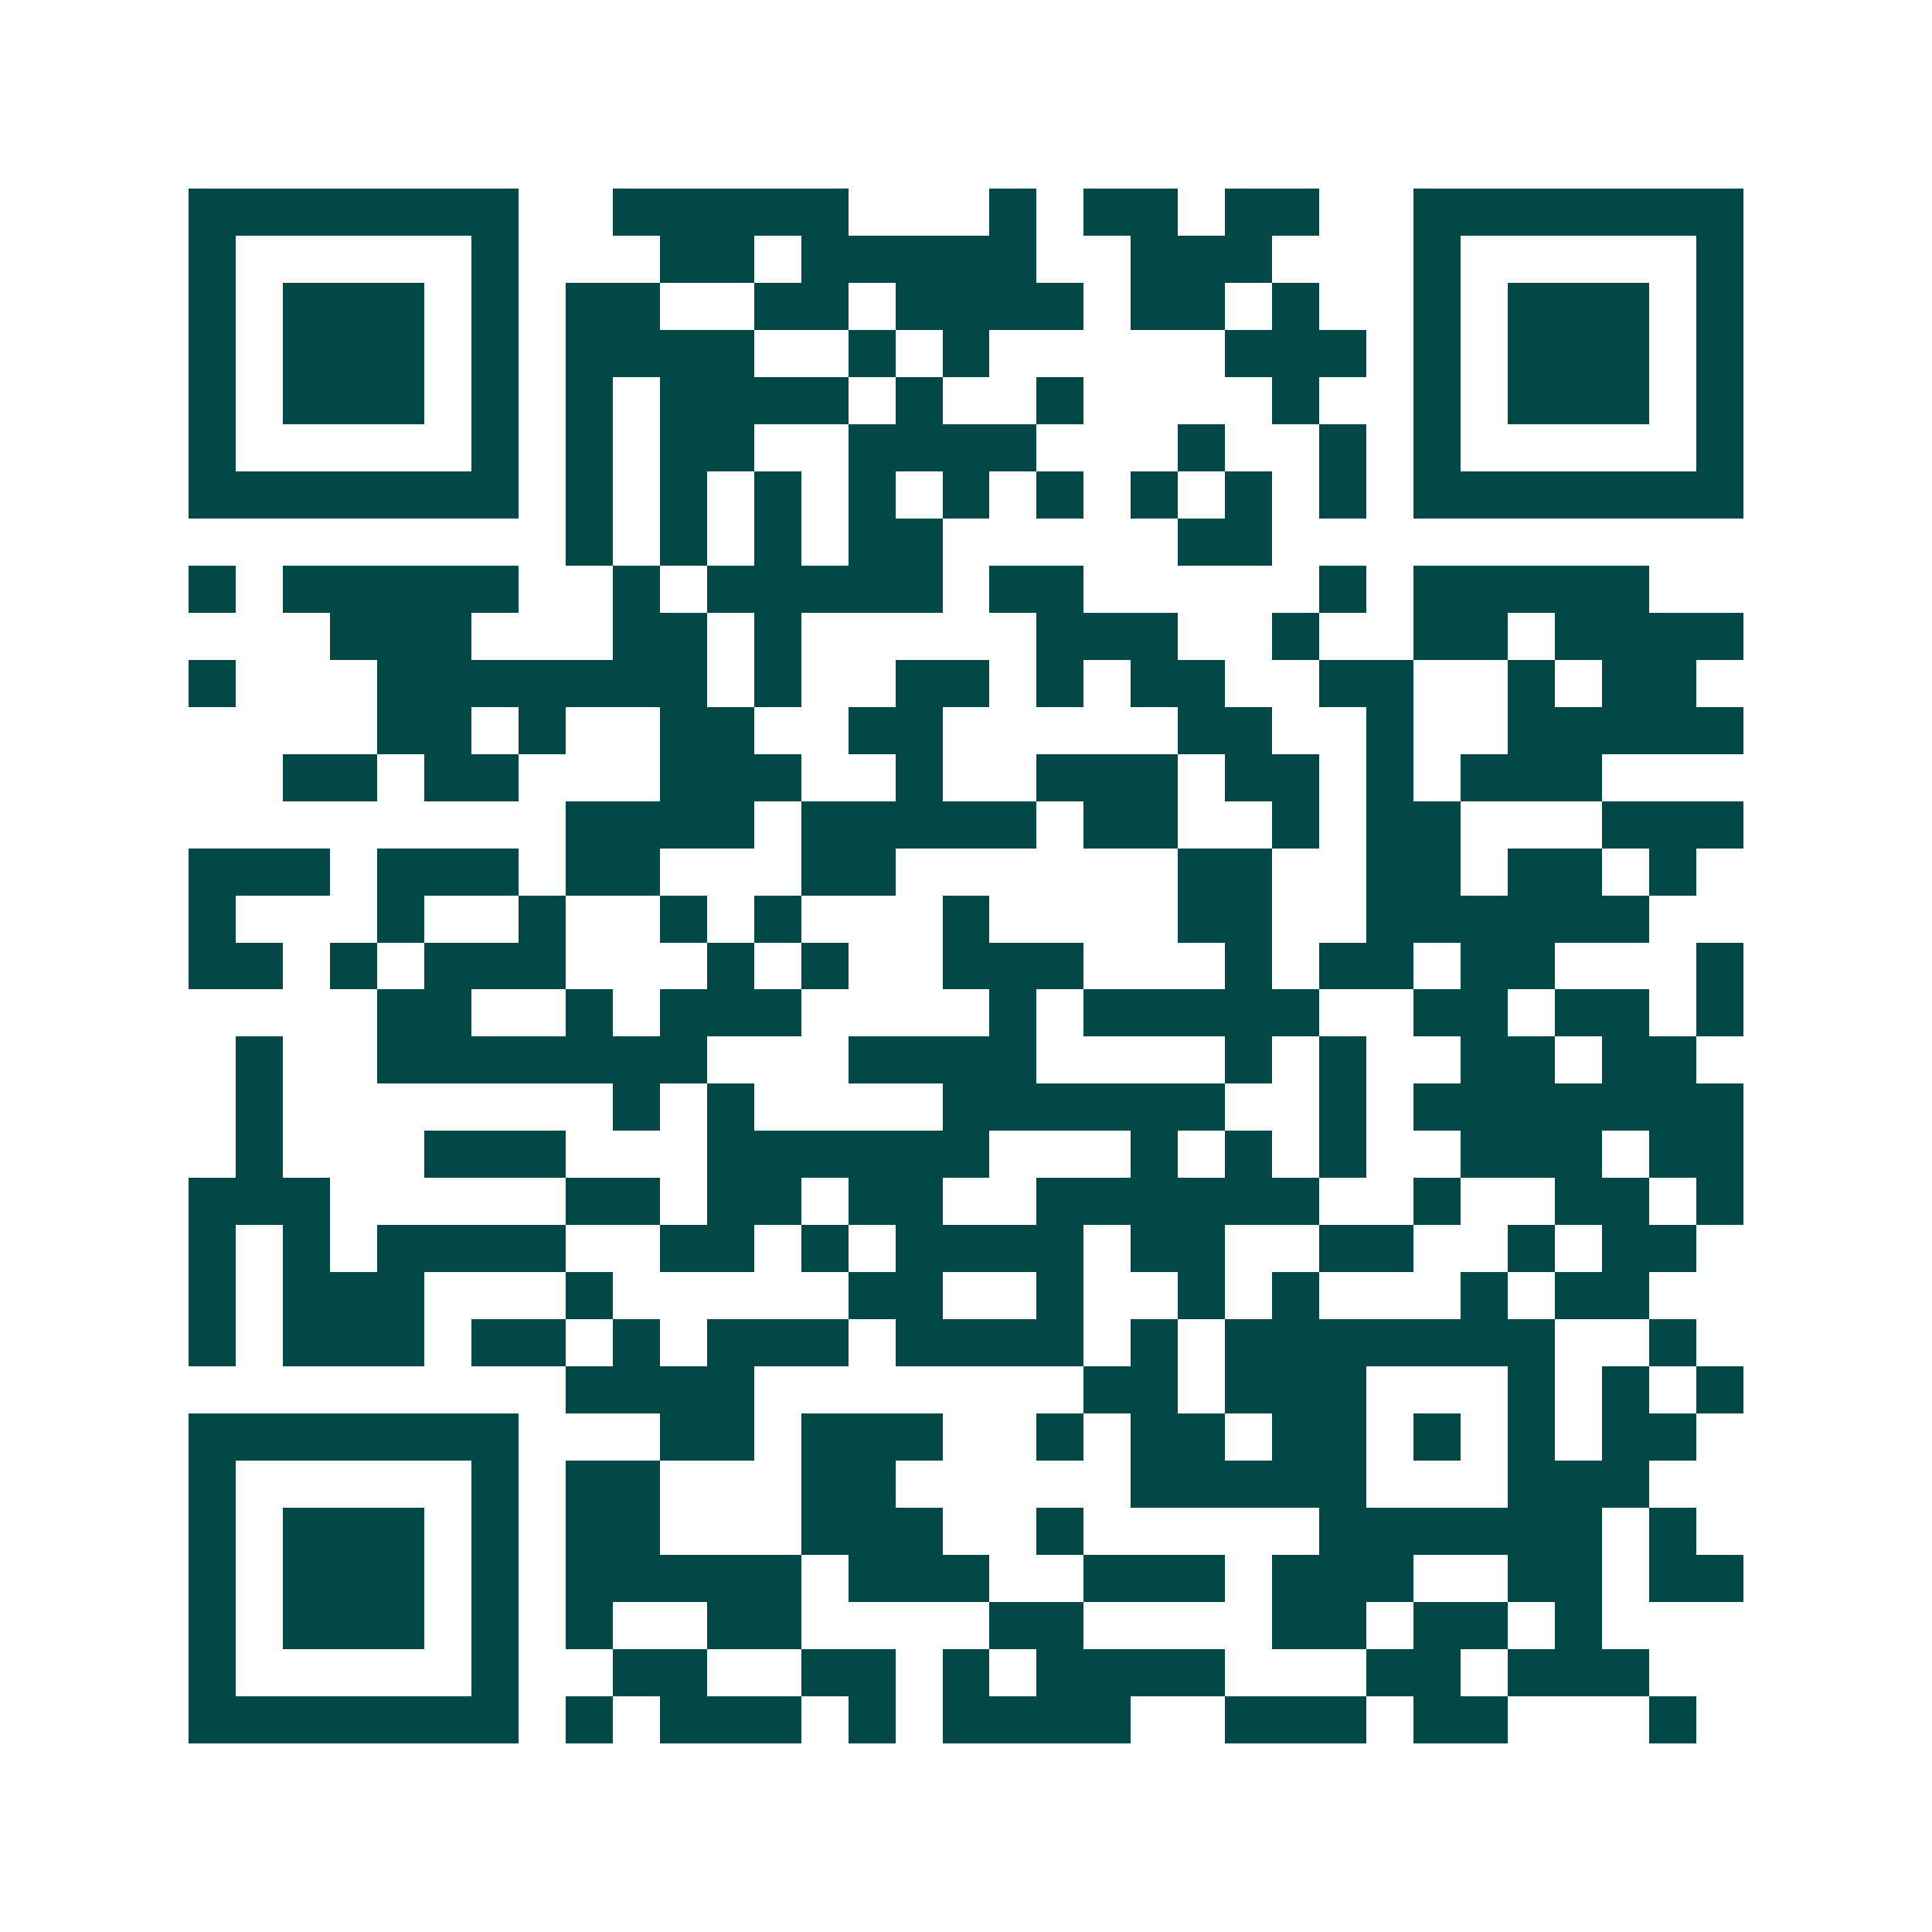 <svg xmlns="http://www.w3.org/2000/svg" width="200" height="200" viewBox="0 0 41 41" shape-rendering="crispEdges"><path fill="#ffffff" d="M0 0h41v41H0z"/><path stroke="#014847" d="M4 4.5h7m2 0h5m3 0h1m1 0h2m1 0h2m2 0h7M4 5.5h1m5 0h1m3 0h2m1 0h5m2 0h3m3 0h1m5 0h1M4 6.5h1m1 0h3m1 0h1m1 0h2m2 0h2m1 0h4m1 0h2m1 0h1m2 0h1m1 0h3m1 0h1M4 7.5h1m1 0h3m1 0h1m1 0h4m2 0h1m1 0h1m5 0h3m1 0h1m1 0h3m1 0h1M4 8.5h1m1 0h3m1 0h1m1 0h1m1 0h4m1 0h1m2 0h1m4 0h1m2 0h1m1 0h3m1 0h1M4 9.5h1m5 0h1m1 0h1m1 0h2m2 0h4m3 0h1m2 0h1m1 0h1m5 0h1M4 10.5h7m1 0h1m1 0h1m1 0h1m1 0h1m1 0h1m1 0h1m1 0h1m1 0h1m1 0h1m1 0h7M12 11.5h1m1 0h1m1 0h1m1 0h2m5 0h2M4 12.5h1m1 0h5m2 0h1m1 0h5m1 0h2m5 0h1m1 0h5M7 13.5h3m3 0h2m1 0h1m5 0h3m2 0h1m2 0h2m1 0h4M4 14.5h1m3 0h7m1 0h1m2 0h2m1 0h1m1 0h2m2 0h2m2 0h1m1 0h2M8 15.5h2m1 0h1m2 0h2m2 0h2m5 0h2m2 0h1m2 0h5M6 16.5h2m1 0h2m3 0h3m2 0h1m2 0h3m1 0h2m1 0h1m1 0h3M12 17.5h4m1 0h5m1 0h2m2 0h1m1 0h2m3 0h3M4 18.5h3m1 0h3m1 0h2m3 0h2m6 0h2m2 0h2m1 0h2m1 0h1M4 19.5h1m3 0h1m2 0h1m2 0h1m1 0h1m3 0h1m4 0h2m2 0h6M4 20.5h2m1 0h1m1 0h3m3 0h1m1 0h1m2 0h3m3 0h1m1 0h2m1 0h2m3 0h1M8 21.5h2m2 0h1m1 0h3m4 0h1m1 0h5m2 0h2m1 0h2m1 0h1M5 22.5h1m2 0h7m3 0h4m4 0h1m1 0h1m2 0h2m1 0h2M5 23.5h1m7 0h1m1 0h1m4 0h6m2 0h1m1 0h7M5 24.5h1m3 0h3m3 0h6m3 0h1m1 0h1m1 0h1m2 0h3m1 0h2M4 25.5h3m5 0h2m1 0h2m1 0h2m2 0h6m2 0h1m2 0h2m1 0h1M4 26.5h1m1 0h1m1 0h4m2 0h2m1 0h1m1 0h4m1 0h2m2 0h2m2 0h1m1 0h2M4 27.5h1m1 0h3m3 0h1m5 0h2m2 0h1m2 0h1m1 0h1m3 0h1m1 0h2M4 28.5h1m1 0h3m1 0h2m1 0h1m1 0h3m1 0h4m1 0h1m1 0h7m2 0h1M12 29.5h4m7 0h2m1 0h3m3 0h1m1 0h1m1 0h1M4 30.5h7m3 0h2m1 0h3m2 0h1m1 0h2m1 0h2m1 0h1m1 0h1m1 0h2M4 31.5h1m5 0h1m1 0h2m3 0h2m5 0h5m3 0h3M4 32.5h1m1 0h3m1 0h1m1 0h2m3 0h3m2 0h1m5 0h6m1 0h1M4 33.5h1m1 0h3m1 0h1m1 0h5m1 0h3m2 0h3m1 0h3m2 0h2m1 0h2M4 34.5h1m1 0h3m1 0h1m1 0h1m2 0h2m4 0h2m4 0h2m1 0h2m1 0h1M4 35.5h1m5 0h1m2 0h2m2 0h2m1 0h1m1 0h4m3 0h2m1 0h3M4 36.5h7m1 0h1m1 0h3m1 0h1m1 0h4m2 0h3m1 0h2m3 0h1"/></svg>
